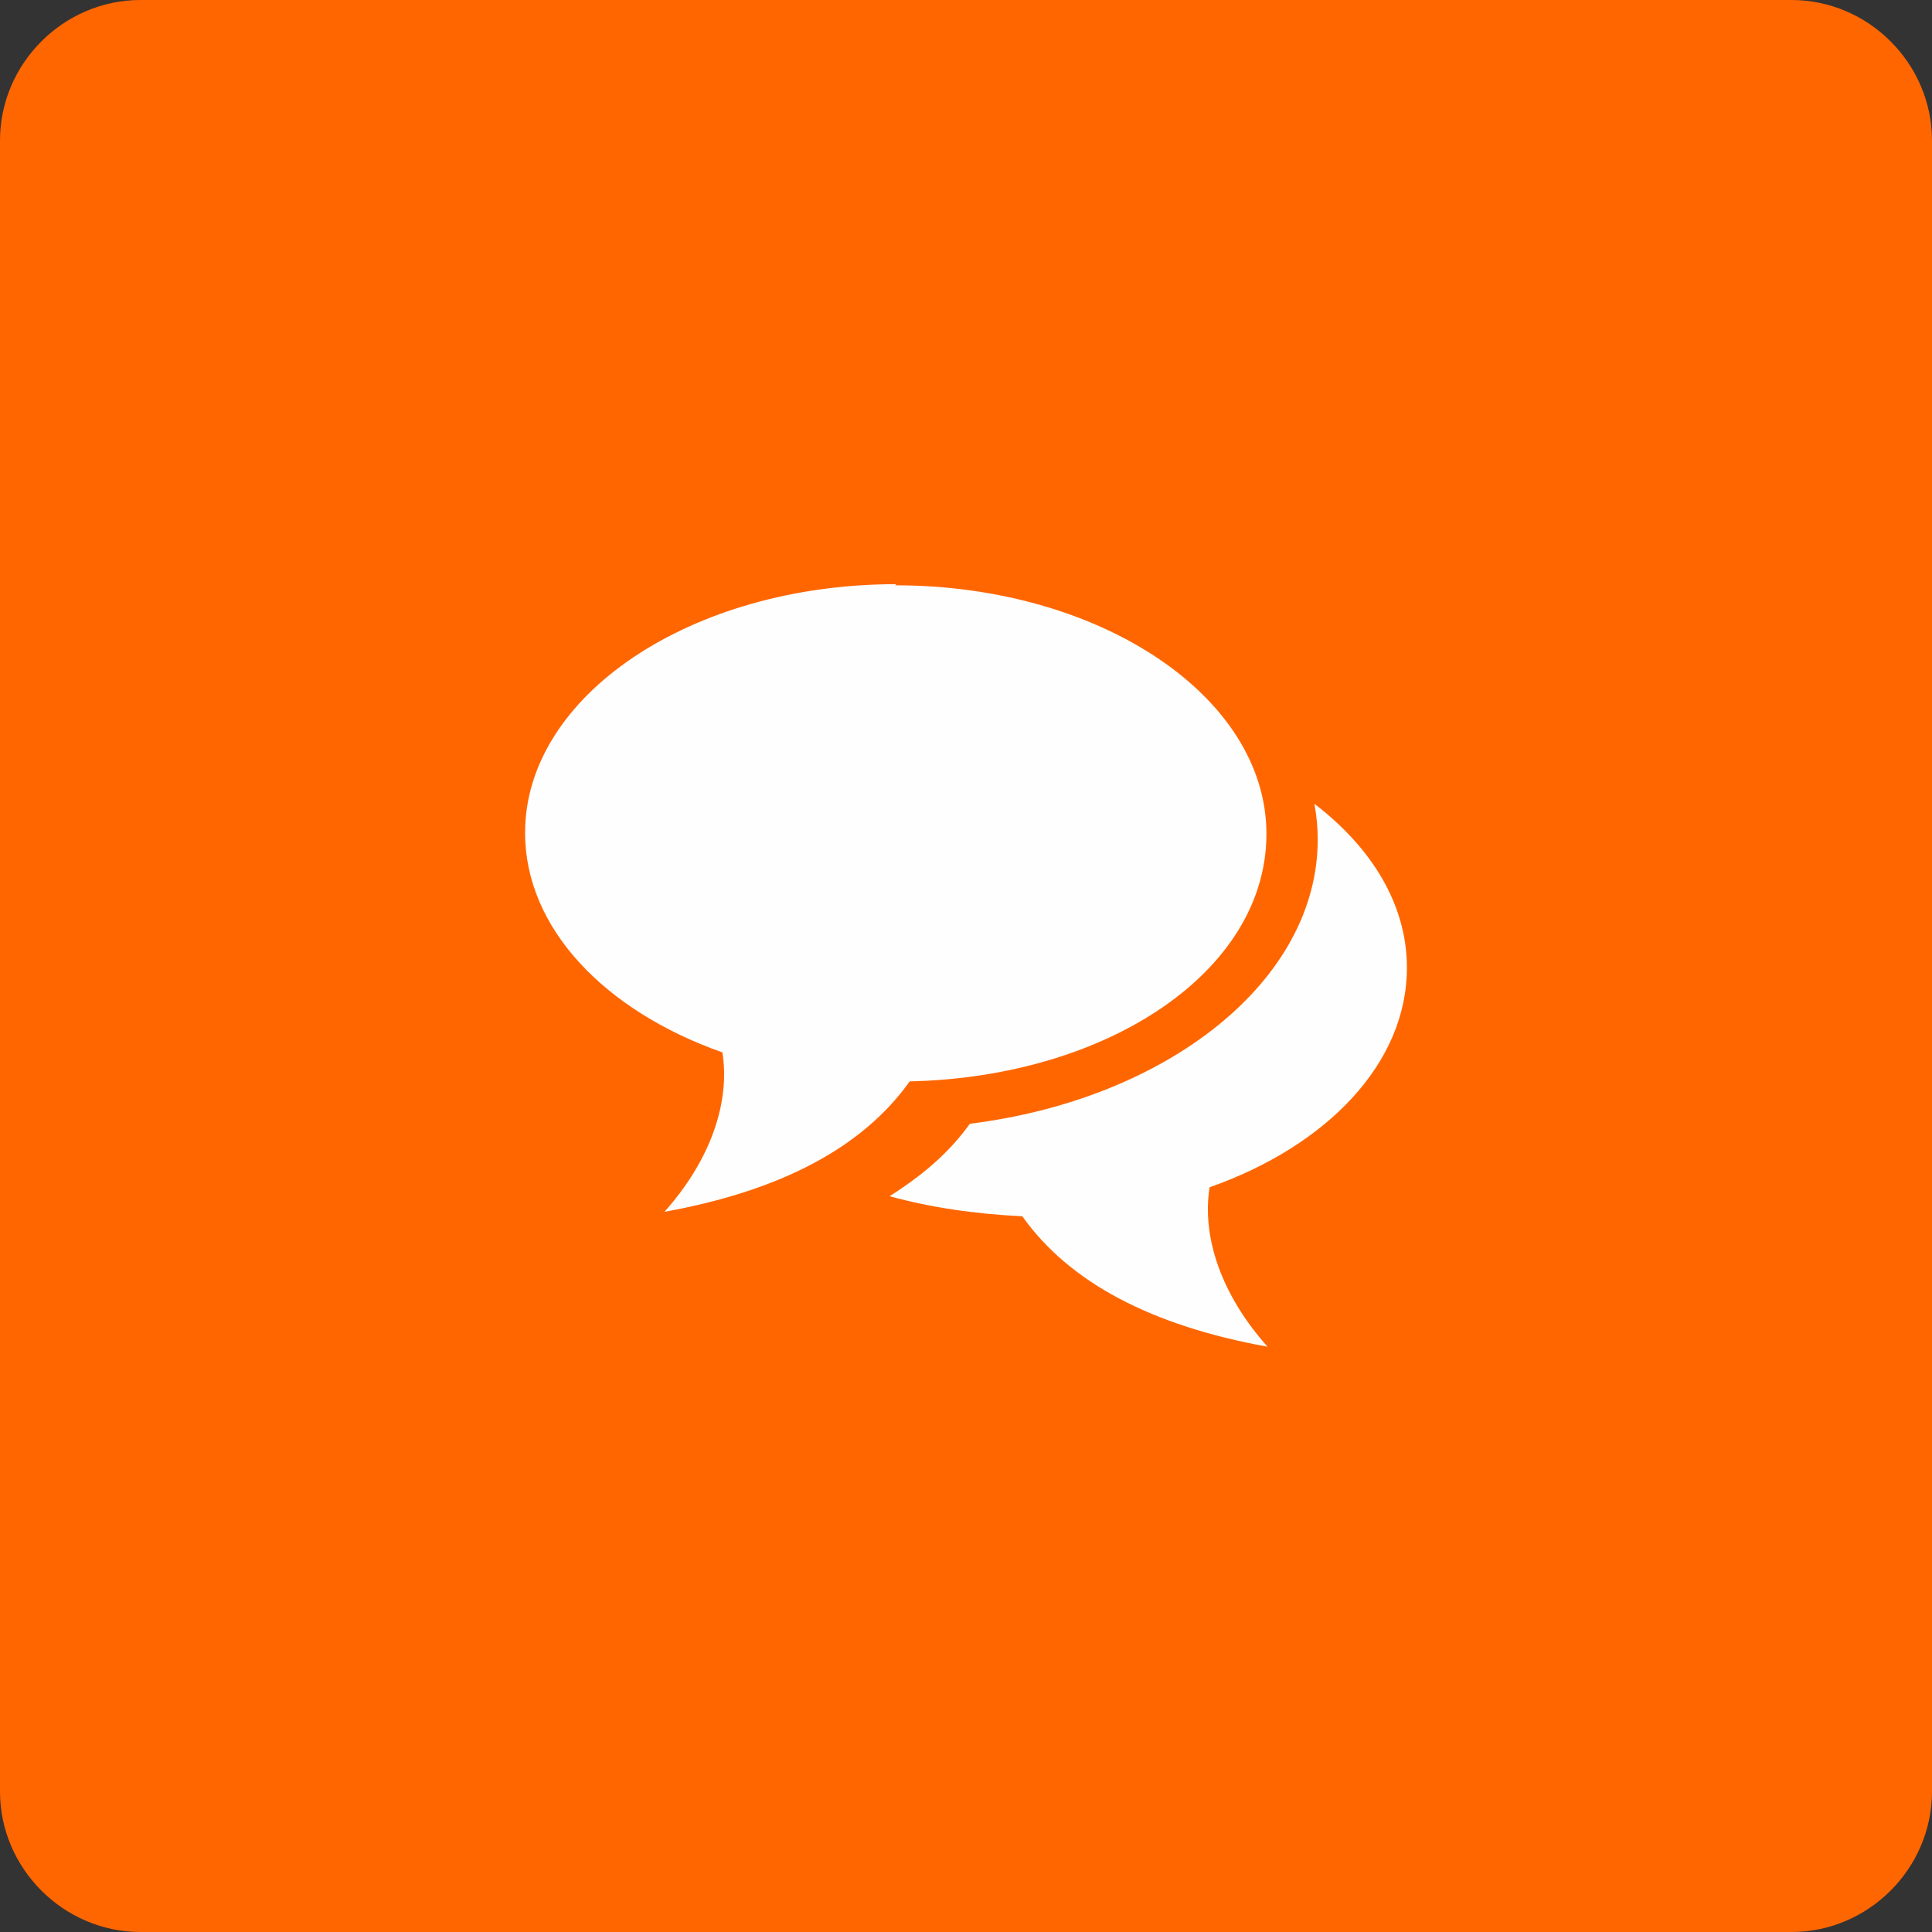 <?xml version="1.0" encoding="UTF-8"?>
<svg id="Capa_2" data-name="Capa 2" xmlns="http://www.w3.org/2000/svg" viewBox="0 0 17.33 17.33">
  <rect x="0" y="0" width="17.33" height="17.33" fill="#333333" stroke="none"/>
  <defs>
    <style>
      .cls-1 {
        fill: #f60;
      }

      .cls-1, .cls-2 {
        fill-rule: evenodd;
      }

      .cls-2 {
        fill: #fefefe;
      }
    </style>
  </defs>
  <g id="Capa_1-2" data-name="Capa 1">
    <g>
      <path class="cls-1" d="M1.26,0h14.81c.69,0,1.26,.57,1.26,1.26v14.81c0,.69-.57,1.26-1.26,1.26H1.26c-.69,0-1.26-.57-1.26-1.26V1.26C0,.57,.57,0,1.26,0"/>
      <path class="cls-2" d="M7.98,10.73c.36,.1,.77,.16,1.19,.18,.42,.59,1.15,.98,2.2,1.17-.42-.47-.59-.99-.52-1.43,1.05-.37,1.77-1.11,1.77-1.97,0-.57-.32-1.08-.83-1.47,.02,.11,.03,.21,.03,.32,0,1.27-1.35,2.33-3.12,2.55-.16,.22-.36,.42-.72,.65m.05-5.48c1.84,0,3.33,1,3.33,2.23s-1.42,2.18-3.2,2.22c-.42,.59-1.15,.98-2.2,1.17,.42-.47,.59-.99,.52-1.43-1.05-.37-1.77-1.11-1.77-1.97,0-1.23,1.49-2.23,3.33-2.23Z"/>
    </g>
  </g>
</svg>